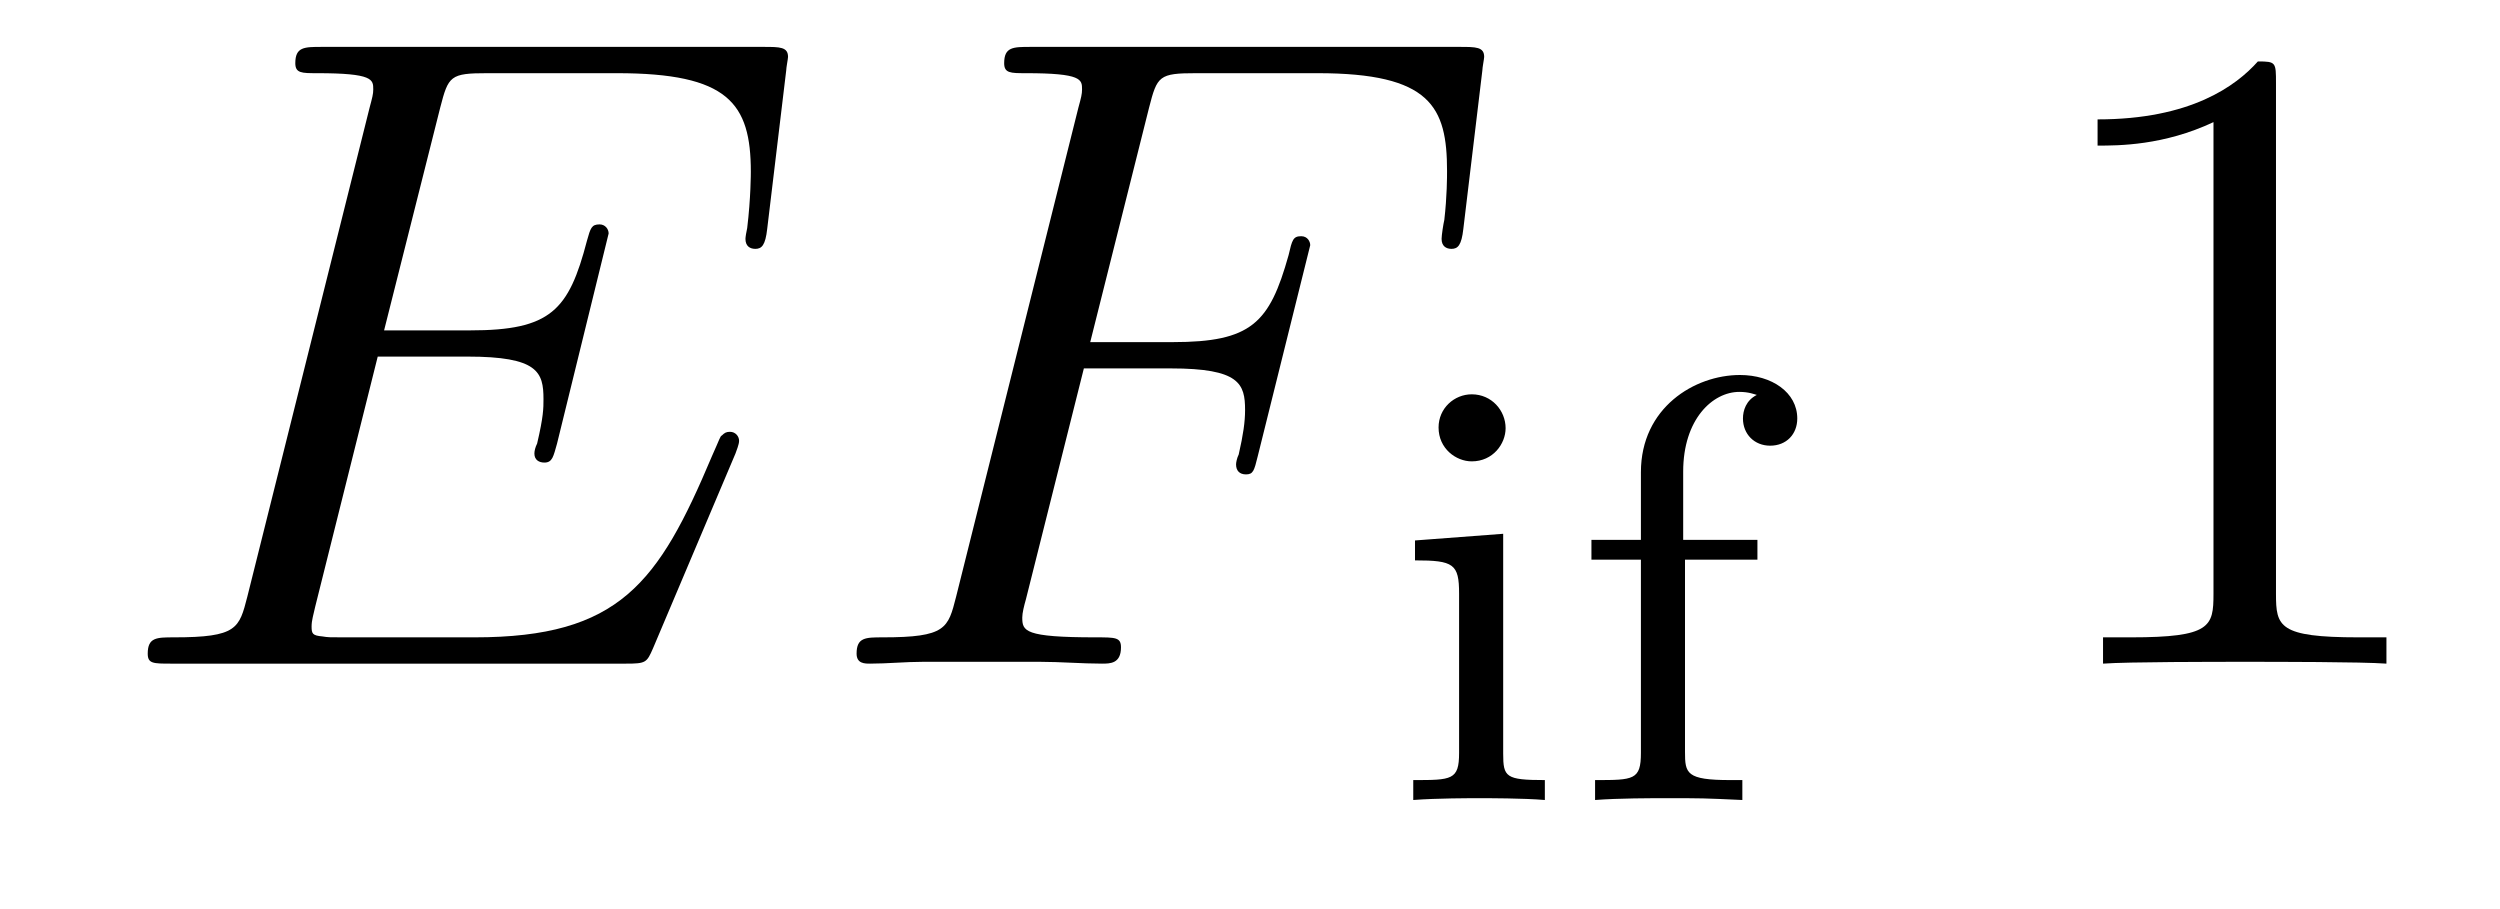 <?xml version='1.0' encoding='UTF-8'?>
<!-- This file was generated by dvisvgm 2.8.1 -->
<svg version='1.1' xmlns='http://www.w3.org/2000/svg' xmlns:xlink='http://www.w3.org/1999/xlink' width='33pt' height='12pt' viewBox='0 -12 33 12'>
<g id='page1'>
<g transform='matrix(1 0 0 -1 -127 651)'>
<path d='M136.708 657.013C136.72 657.049 136.756 657.133 136.756 657.181C136.756 657.241 136.708 657.3 136.636 657.3C136.588 657.3 136.565 657.288 136.529 657.252C136.505 657.241 136.505 657.217 136.397 656.977C135.692 655.304 135.178 654.587 133.265 654.587H131.52C131.353 654.587 131.329 654.587 131.257 654.599C131.126 654.611 131.113 654.634 131.113 654.73C131.113 654.814 131.138 654.886 131.161 654.993L131.986 658.293H133.17C134.102 658.293 134.174 658.089 134.174 657.731C134.174 657.611 134.174 657.503 134.09 657.145C134.066 657.097 134.054 657.049 134.054 657.013C134.054 656.93 134.114 656.894 134.186 656.894C134.293 656.894 134.305 656.977 134.353 657.145L135.034 659.918C135.034 659.978 134.987 660.038 134.915 660.038C134.808 660.038 134.795 659.99 134.748 659.823C134.508 658.902 134.269 658.639 133.206 658.639H132.07L132.811 661.58C132.919 661.998 132.942 662.034 133.433 662.034H135.142C136.613 662.034 136.911 661.64 136.911 660.731C136.911 660.719 136.911 660.384 136.863 659.99C136.852 659.942 136.84 659.87 136.84 659.847C136.84 659.751 136.899 659.715 136.971 659.715C137.055 659.715 137.103 659.763 137.127 659.978L137.378 662.07C137.378 662.106 137.402 662.225 137.402 662.249C137.402 662.381 137.294 662.381 137.079 662.381H131.245C131.018 662.381 130.898 662.381 130.898 662.166C130.898 662.034 130.982 662.034 131.185 662.034C131.927 662.034 131.927 661.95 131.927 661.819C131.927 661.759 131.914 661.711 131.879 661.58L130.265 655.125C130.157 654.706 130.133 654.587 129.297 654.587C129.069 654.587 128.95 654.587 128.95 654.372C128.95 654.24 129.022 654.24 129.261 654.24H135.262C135.525 654.24 135.537 654.252 135.62 654.443L136.708 657.013Z'/>
<path d='M141.307 658.137H142.455C143.363 658.137 143.435 657.934 143.435 657.587C143.435 657.432 143.411 657.264 143.351 657.001C143.327 656.953 143.316 656.894 143.316 656.87C143.316 656.786 143.363 656.738 143.447 656.738C143.542 656.738 143.555 656.786 143.602 656.977L144.295 659.763C144.295 659.811 144.26 659.882 144.176 659.882C144.069 659.882 144.056 659.834 144.009 659.631C143.758 658.735 143.519 658.484 142.479 658.484H141.391L142.168 661.58C142.275 661.998 142.299 662.034 142.79 662.034H144.391C145.885 662.034 146.101 661.592 146.101 660.743C146.101 660.671 146.101 660.408 146.065 660.097C146.053 660.05 146.029 659.894 146.029 659.847C146.029 659.751 146.089 659.715 146.16 659.715C146.244 659.715 146.292 659.763 146.316 659.978L146.567 662.07C146.567 662.106 146.591 662.225 146.591 662.249C146.591 662.381 146.483 662.381 146.268 662.381H140.602C140.375 662.381 140.255 662.381 140.255 662.166C140.255 662.034 140.339 662.034 140.542 662.034C141.283 662.034 141.283 661.95 141.283 661.819C141.283 661.759 141.271 661.711 141.235 661.58L139.621 655.125C139.514 654.706 139.49 654.587 138.653 654.587C138.426 654.587 138.307 654.587 138.307 654.372C138.307 654.24 138.414 654.24 138.486 654.24C138.713 654.24 138.952 654.264 139.179 654.264H140.733C140.996 654.264 141.283 654.24 141.546 654.24C141.654 654.24 141.797 654.24 141.797 654.455C141.797 654.587 141.726 654.587 141.462 654.587C140.518 654.587 140.494 654.67 140.494 654.85C140.494 654.909 140.518 655.005 140.542 655.089L141.307 658.137Z'/>
<path d='M146.874 657.348C146.874 657.58 146.691 657.795 146.427 657.795C146.197 657.795 145.989 657.612 145.989 657.357C145.989 657.078 146.22 656.91 146.427 656.91C146.707 656.91 146.874 657.141 146.874 657.348ZM145.678 655.866V655.603C146.188 655.603 146.26 655.556 146.26 655.165V653.062C146.26 652.703 146.165 652.703 145.655 652.703V652.44C145.965 652.464 146.412 652.464 146.531 652.464C146.635 652.464 147.113 652.464 147.392 652.44V652.703C146.874 652.703 146.842 652.743 146.842 653.053V655.954L145.678 655.866ZM149.242 655.612H150.198V655.874H149.218V656.775C149.218 657.468 149.608 657.827 149.959 657.827C150.087 657.827 150.158 657.795 150.19 657.787C150.047 657.715 150.007 657.58 150.007 657.476C150.007 657.269 150.158 657.117 150.366 657.117C150.581 657.117 150.724 657.269 150.724 657.476C150.724 657.819 150.389 658.05 149.967 658.05C149.369 658.05 148.66 657.619 148.66 656.767V655.874H148.007V655.612H148.66V653.062C148.66 652.703 148.565 652.703 148.055 652.703V652.44C148.365 652.464 148.804 652.464 148.995 652.464C149.465 652.464 149.481 652.464 149.999 652.44V652.703H149.84C149.258 652.703 149.242 652.791 149.242 653.077V655.612Z'/>
<path d='M157.043 661.902C157.043 662.178 157.043 662.189 156.804 662.189C156.517 661.867 155.919 661.424 154.688 661.424V661.078C154.963 661.078 155.56 661.078 156.218 661.388V655.16C156.218 654.73 156.182 654.587 155.13 654.587H154.76V654.24C155.082 654.264 156.242 654.264 156.636 654.264C157.031 654.264 158.178 654.264 158.501 654.24V654.587H158.131C157.079 654.587 157.043 654.73 157.043 655.16V661.902Z'/>
</g>
</g>
</svg>